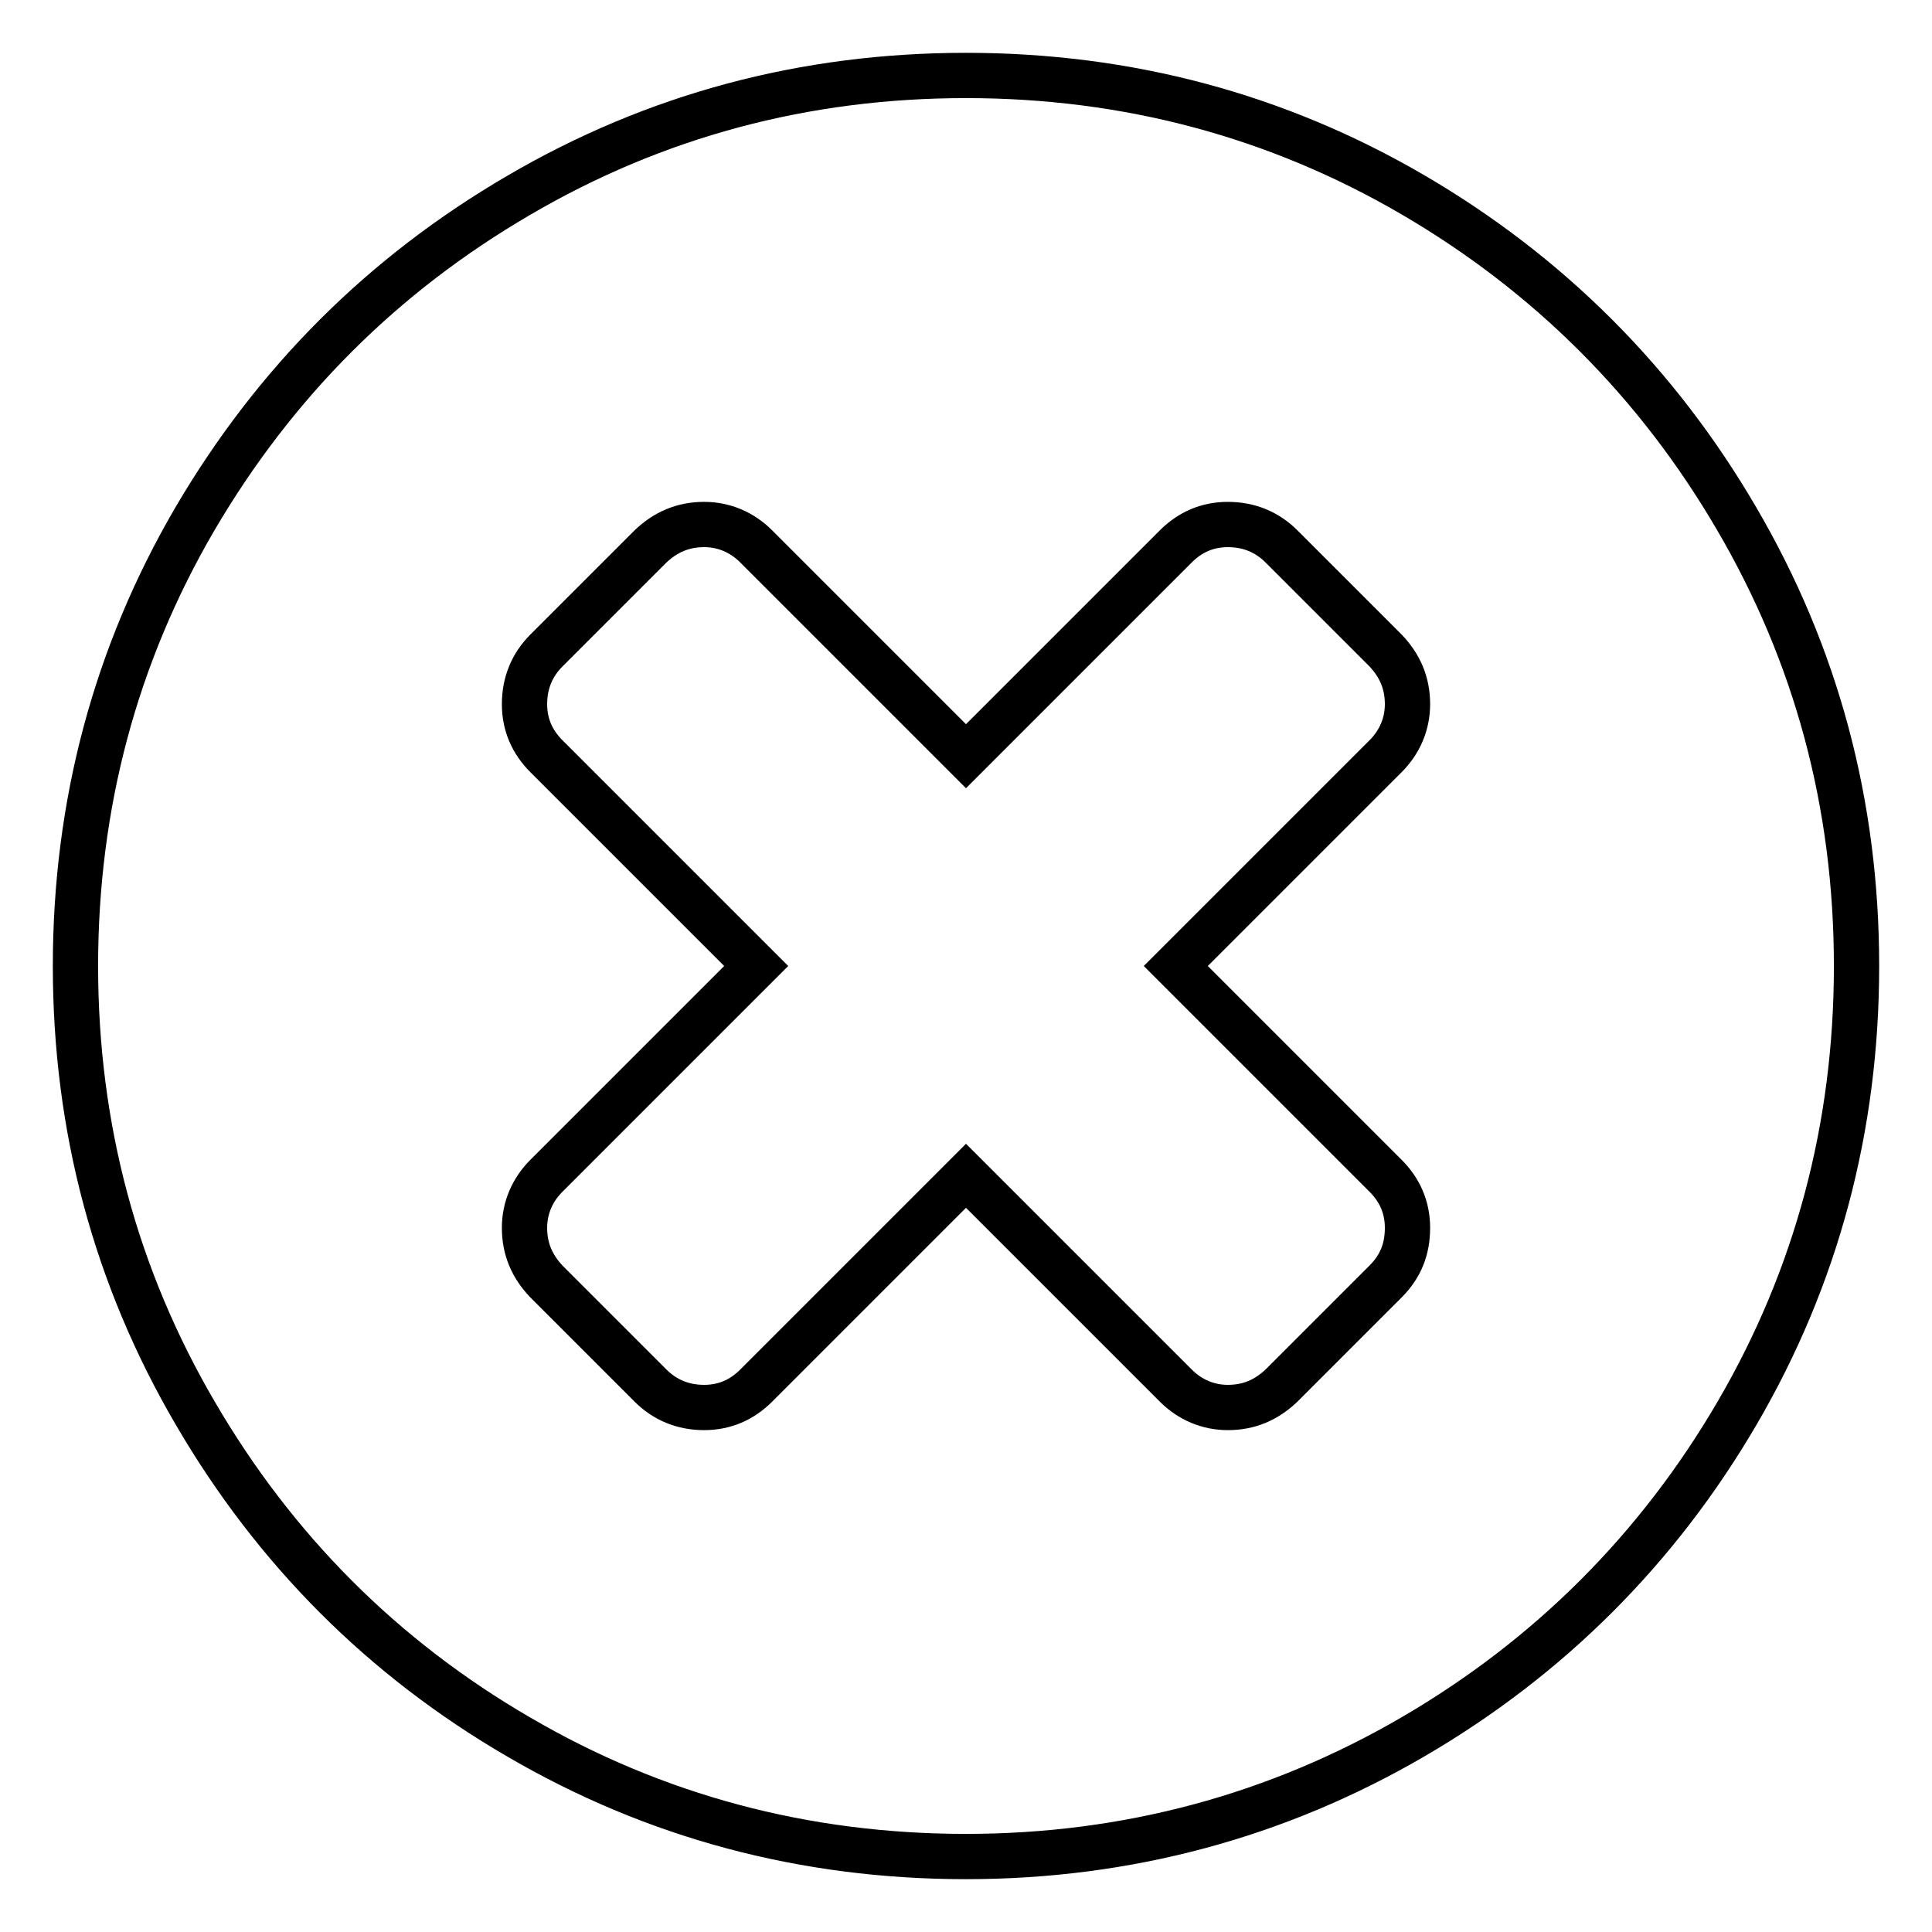 <?xml version="1.0" encoding="utf-8"?>
<!-- Svg Vector Icons : http://www.onlinewebfonts.com/icon -->
<!DOCTYPE svg PUBLIC "-//W3C//DTD SVG 1.1//EN" "http://www.w3.org/Graphics/SVG/1.1/DTD/svg11.dtd">
<svg version="1.1" xmlns="http://www.w3.org/2000/svg" xmlns:xlink="http://www.w3.org/1999/xlink" x="0px" y="0px" viewBox="0 0 256 256" enable-background="new 0 0 256 256" xml:space="preserve">
<g> <path stroke-width="6" fill-opacity="0" stroke="#000000"  d="M186.5,162.7c0-2.7-1-5-2.9-6.9L155.8,128l27.8-27.8c1.9-1.9,2.9-4.3,2.9-6.9c0-2.8-1-5.1-2.9-7.1 l-13.8-13.8c-1.9-1.9-4.3-2.9-7.1-2.9c-2.7,0-5,1-6.9,2.9L128,100.2l-27.8-27.8c-1.9-1.9-4.3-2.9-6.9-2.9c-2.8,0-5.1,1-7.1,2.9 L72.4,86.2c-1.9,1.9-2.9,4.3-2.9,7.1c0,2.7,1,5,2.9,6.9l27.8,27.8l-27.8,27.8c-1.9,1.9-2.9,4.3-2.9,6.9c0,2.8,1,5.1,2.9,7.1 l13.8,13.8c1.9,1.9,4.3,2.9,7.1,2.9c2.7,0,5-1,6.9-2.9l27.8-27.8l27.8,27.8c1.9,1.9,4.3,2.9,6.9,2.9c2.8,0,5.1-1,7.1-2.9l13.8-13.8 C185.6,167.8,186.5,165.5,186.5,162.7L186.5,162.7z M246,128c0,21.4-5.3,41.2-15.8,59.2s-24.9,32.4-42.9,42.9S149.4,246,128,246 c-21.4,0-41.2-5.3-59.2-15.8c-18.1-10.5-32.4-24.9-42.9-42.9C15.3,169.2,10,149.4,10,128c0-21.4,5.3-41.2,15.8-59.2 c10.6-18.1,24.9-32.4,42.9-42.9C86.8,15.3,106.6,10,128,10c21.4,0,41.2,5.3,59.2,15.8s32.4,24.9,42.9,42.9 C240.7,86.8,246,106.6,246,128z"/></g>
</svg>